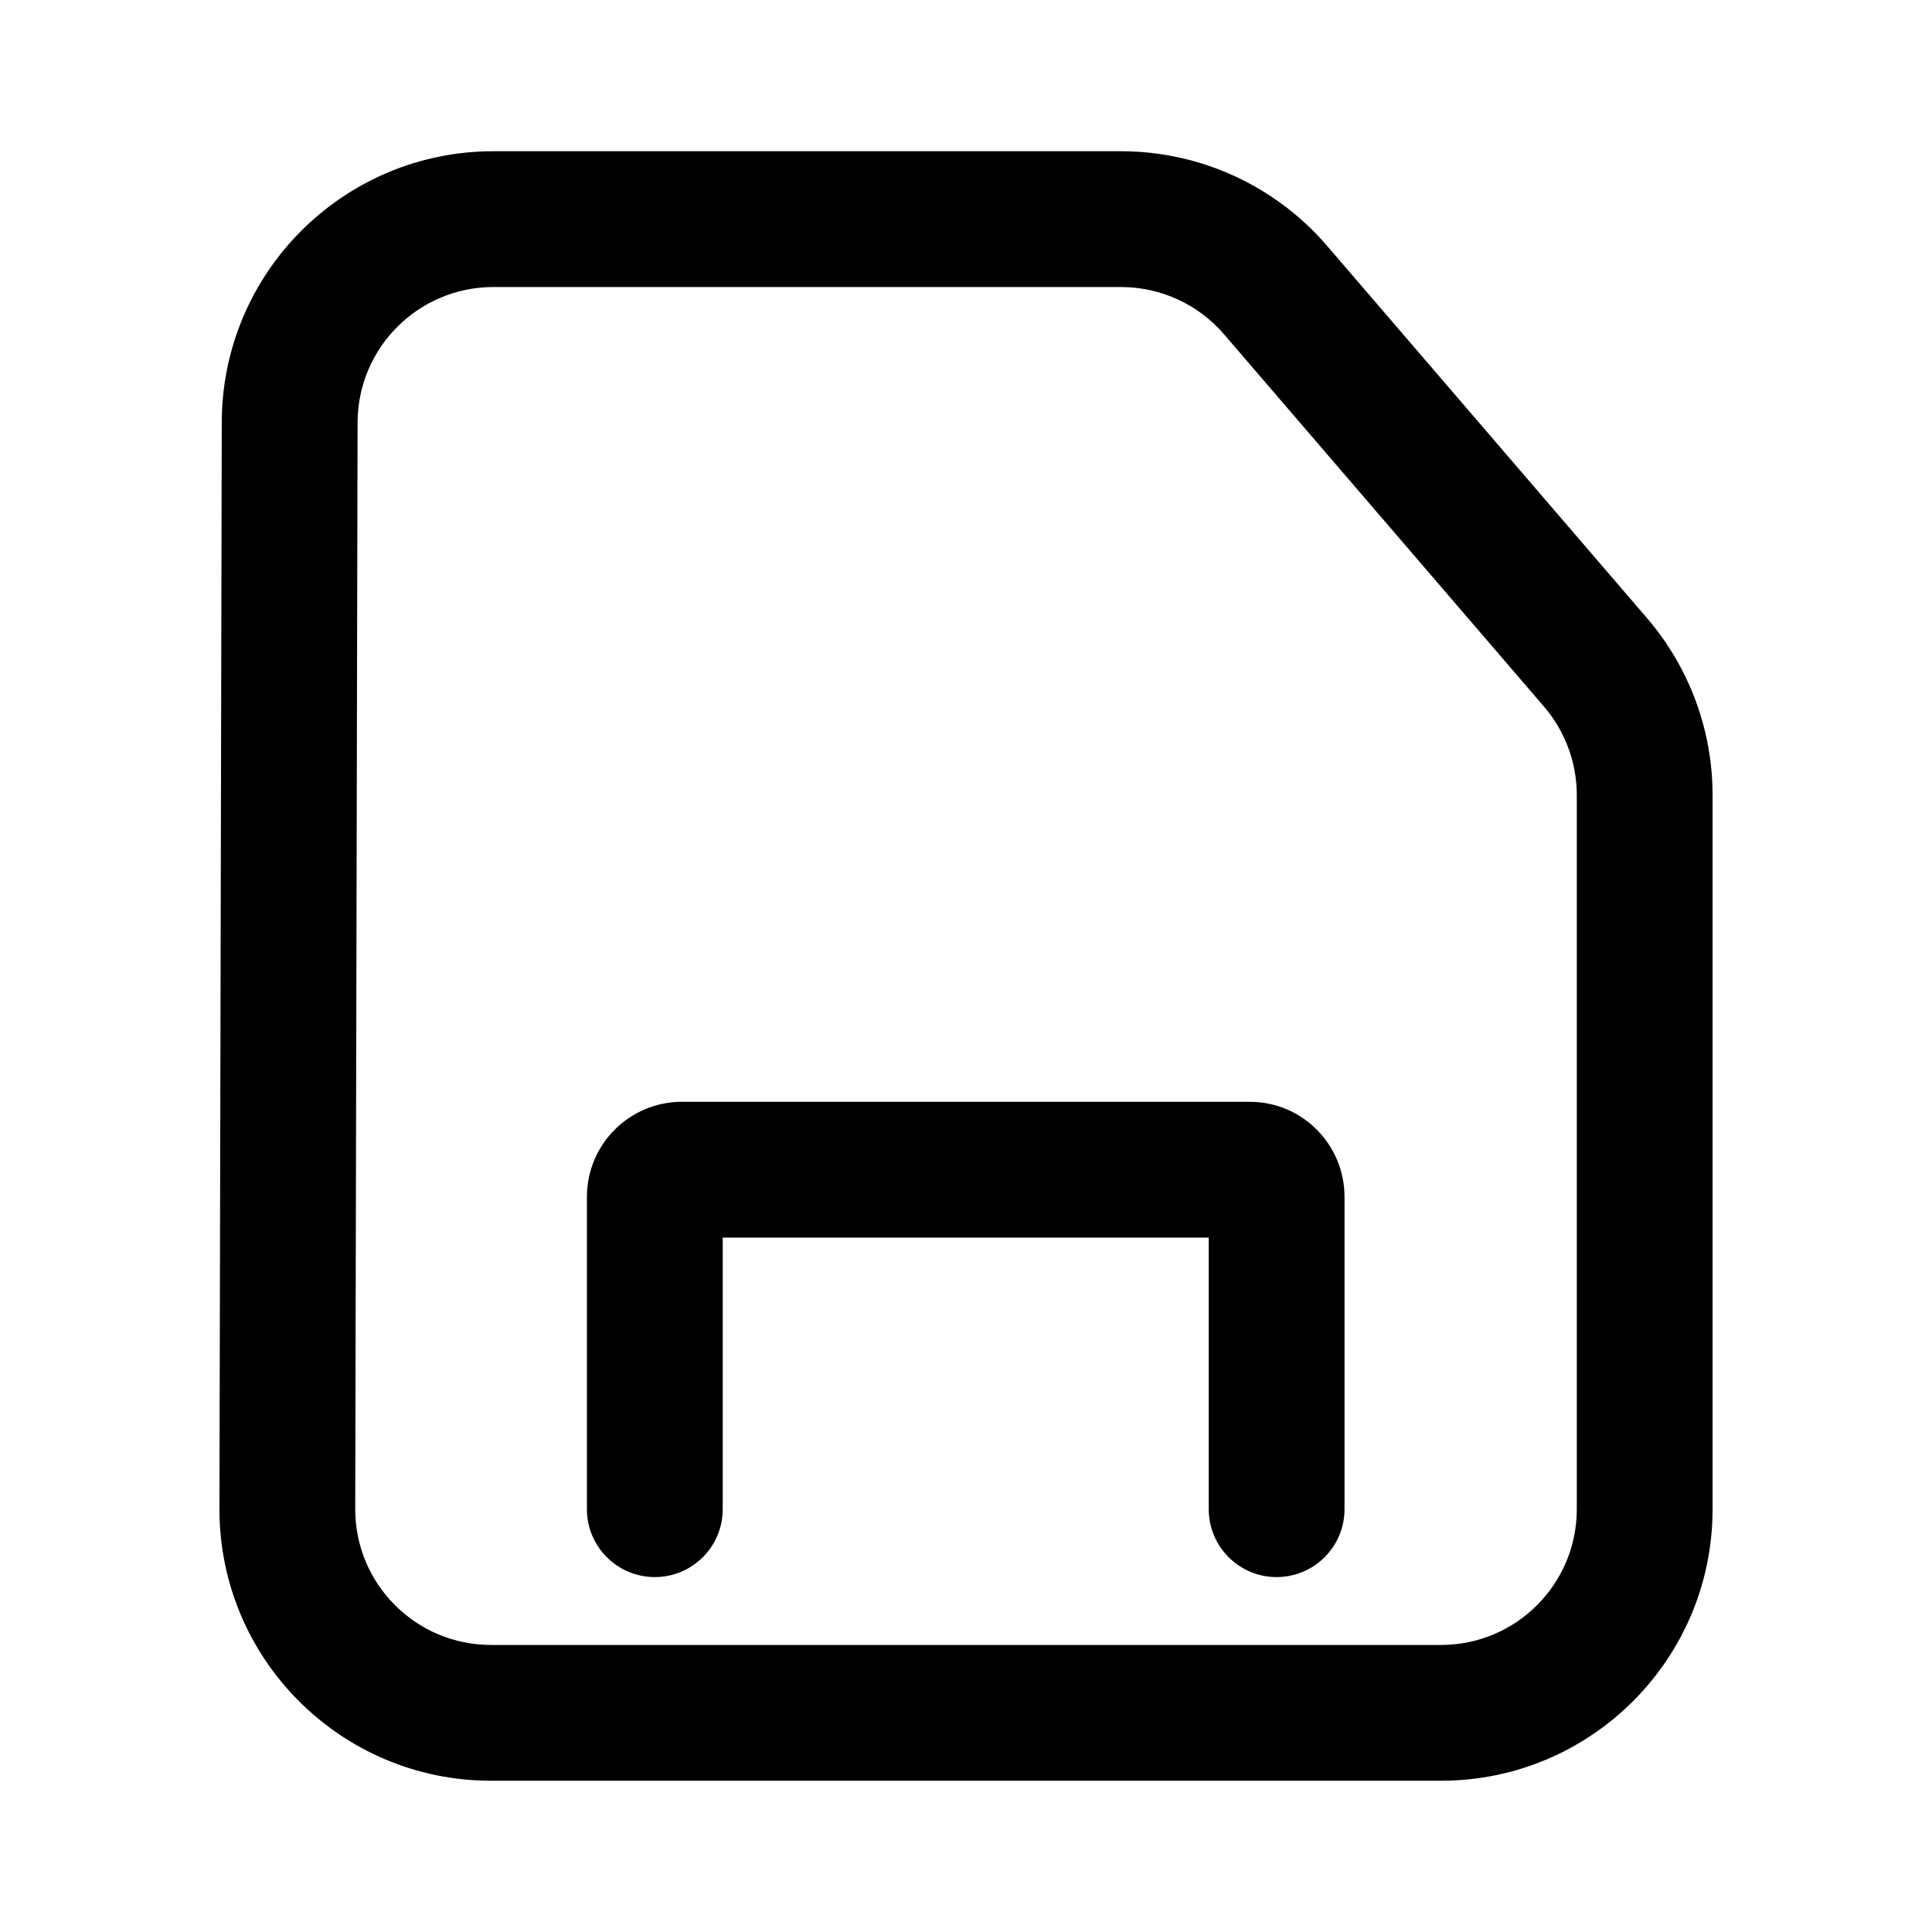 <?xml version="1.0" encoding="UTF-8"?>
<!-- Uploaded to: SVG Repo, www.svgrepo.com, Generator: SVG Repo Mixer Tools -->
<svg fill="#000000" width="800px" height="800px" version="1.1" viewBox="144 144 512 512" xmlns="http://www.w3.org/2000/svg">
 <g fill-rule="evenodd">
  <path d="m553.17 331.25-84.781-98.652c-6.836-7.953-16.805-12.531-27.293-12.531h-166.35c-19.844 0-35.941 16.066-35.984 35.91l-0.621 287.89c-0.043 19.91 16.082 36.066 35.988 36.066h251.75c19.871 0 35.988-16.109 35.988-35.984v-189.24c0-8.605-3.086-16.926-8.695-23.453zm-57.488-122.11 84.781 98.652c11.215 13.055 17.387 29.699 17.387 46.91v189.24c0 39.75-32.227 71.973-71.973 71.973h-251.75c-39.812 0-72.059-32.32-71.973-72.129l0.617-287.89c0.086-39.688 32.285-71.816 71.973-71.816h166.35c20.977 0 40.91 9.152 54.586 25.059z"/>
  <path d="m299.54 461.18c0-13.91 11.273-25.191 25.191-25.191h150.44c14.07 0 25.141 11.438 25.141 25.191v82.77c0 9.934-8.055 17.992-17.992 17.992s-17.992-8.059-17.992-17.992v-71.973h-128.8v71.973c0 9.934-8.059 17.992-17.996 17.992s-17.992-8.059-17.992-17.992z"/>
 </g>
</svg>